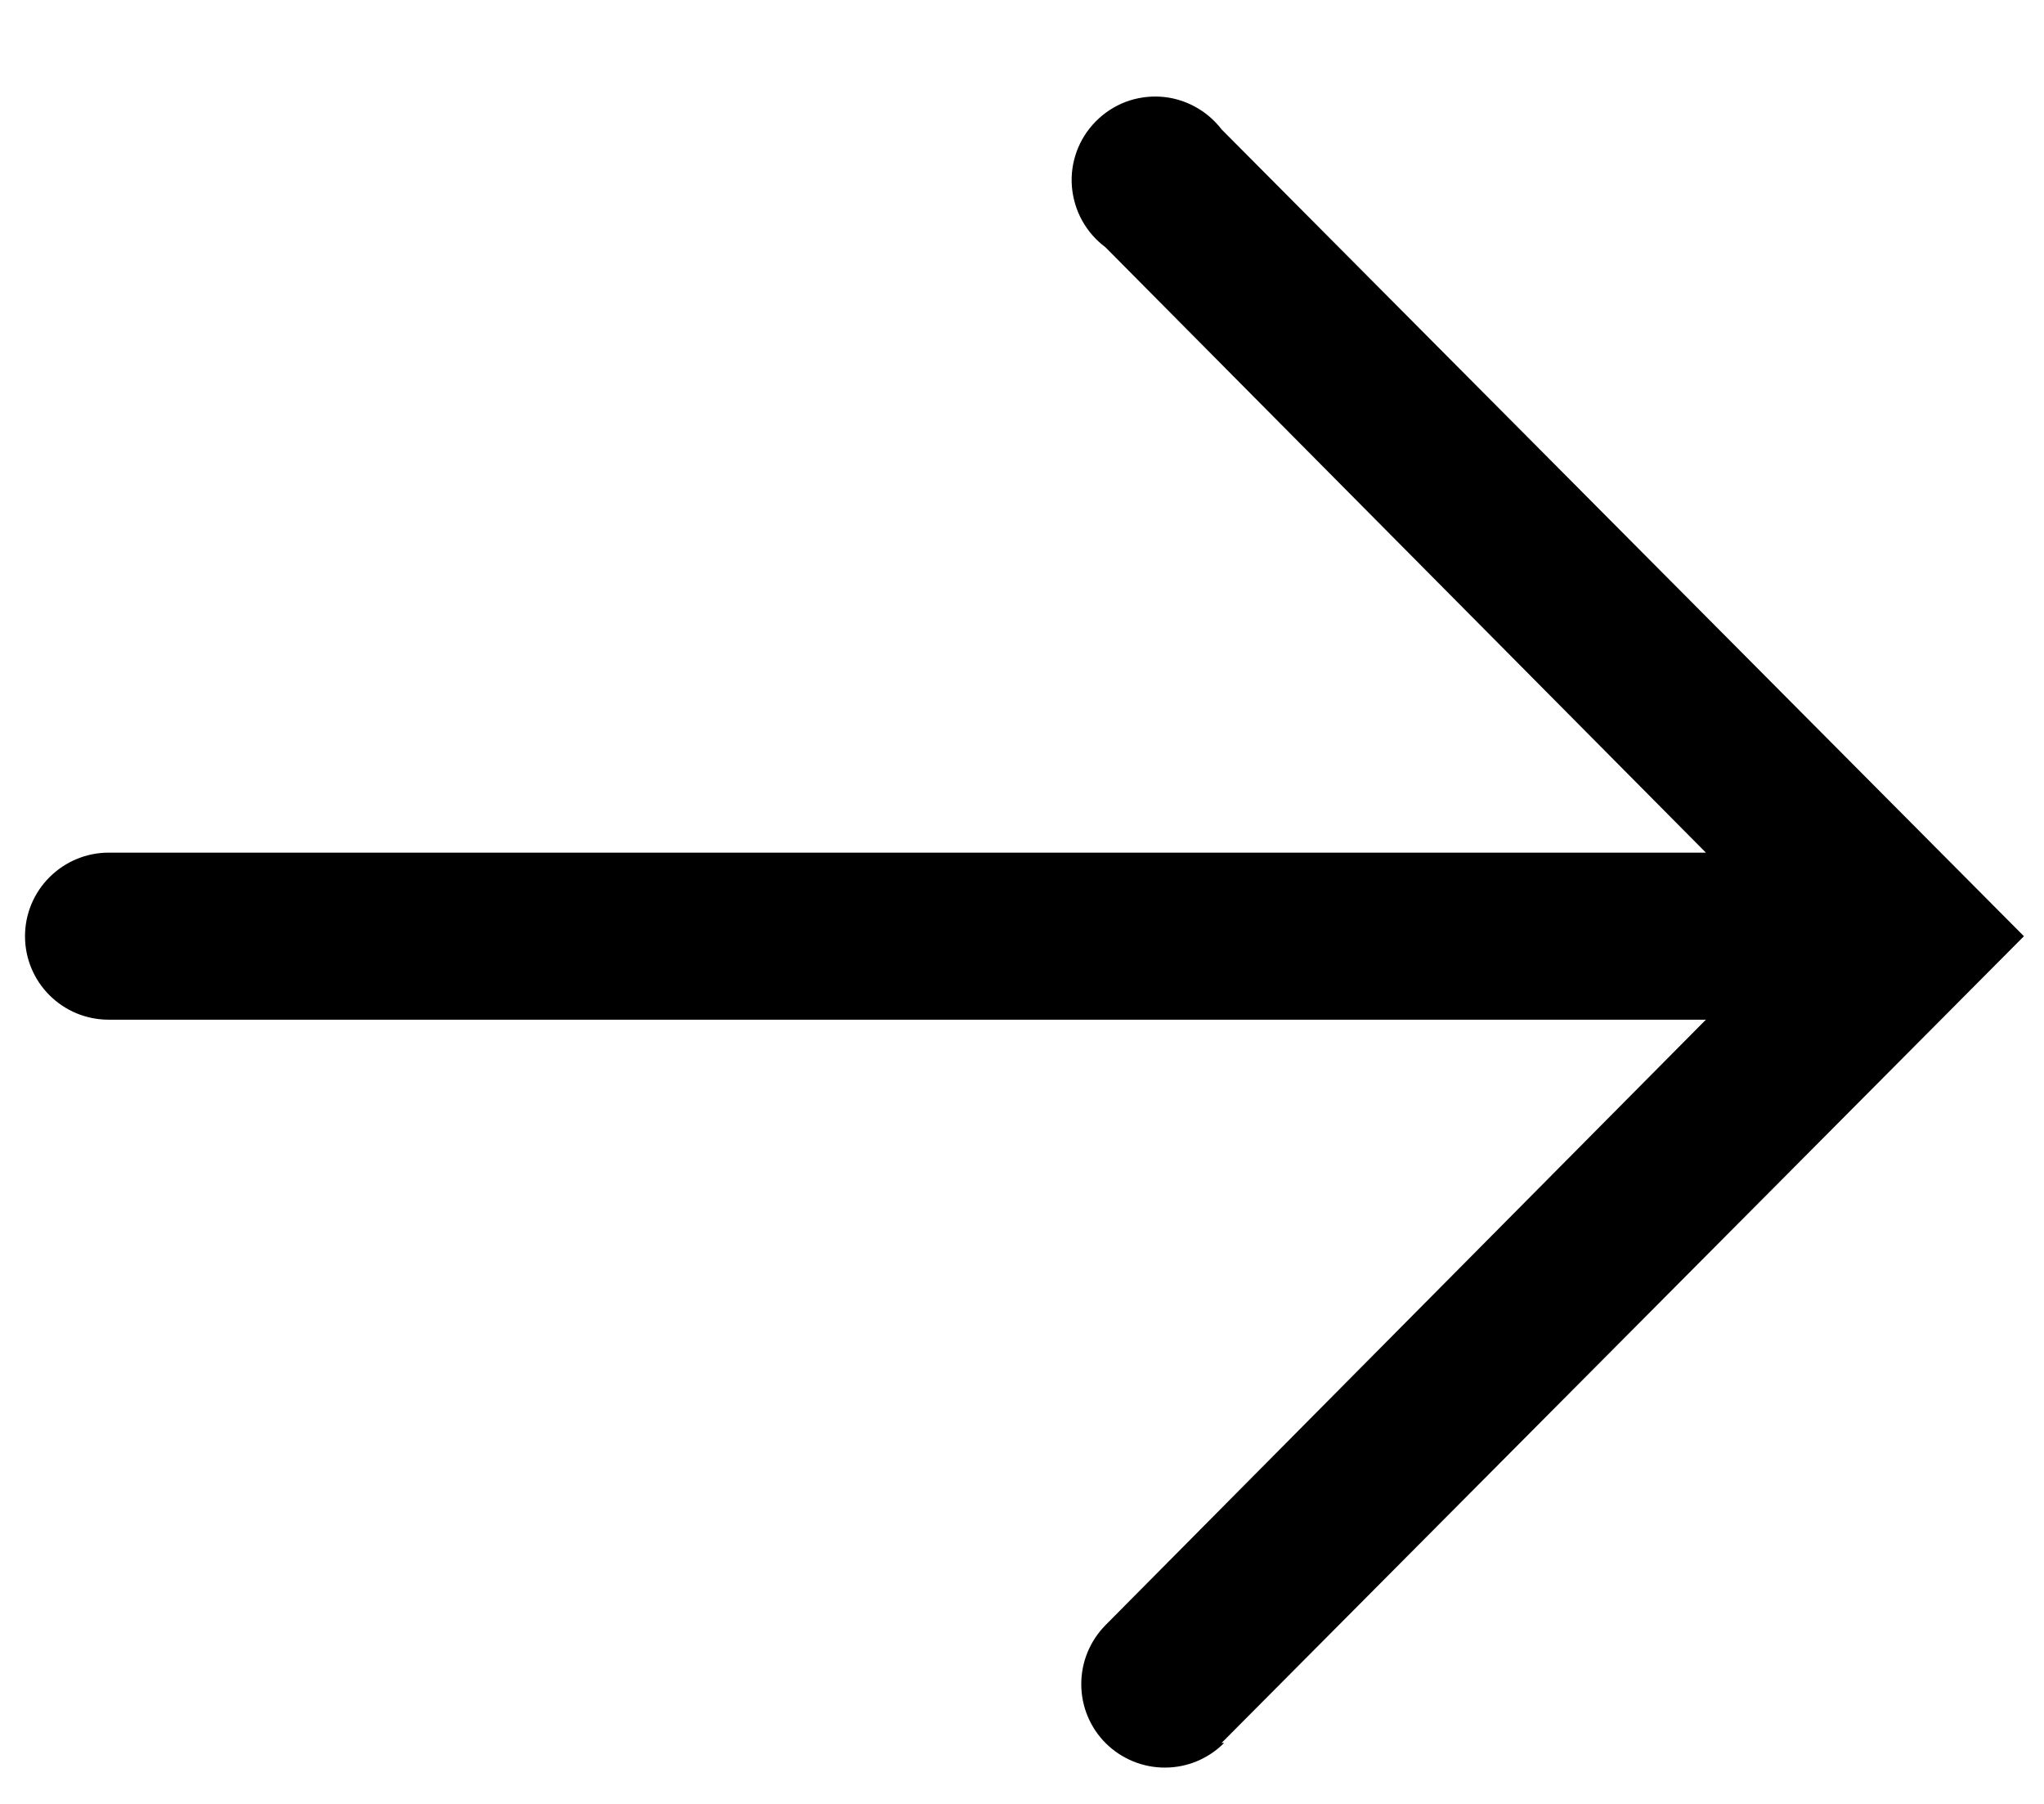 <svg width="17" height="15" viewBox="0 0 17 15" fill="none" xmlns="http://www.w3.org/2000/svg">
<path d="M10.16 14.493L16.833 7.785L10.16 1.076C10.099 0.997 10.023 0.932 9.935 0.885C9.847 0.838 9.751 0.81 9.651 0.804C9.552 0.798 9.453 0.813 9.36 0.848C9.267 0.884 9.183 0.939 9.113 1.01C9.043 1.081 8.989 1.166 8.955 1.259C8.921 1.352 8.907 1.452 8.915 1.551C8.923 1.65 8.952 1.747 9 1.834C9.048 1.921 9.114 1.996 9.194 2.056L14.188 7.09L0.903 7.09C0.719 7.09 0.542 7.164 0.412 7.294C0.281 7.424 0.208 7.601 0.208 7.785C0.208 7.969 0.281 8.146 0.412 8.276C0.542 8.406 0.719 8.479 0.903 8.479L14.188 8.479L9.194 13.514C9.065 13.645 8.992 13.822 8.993 14.006C8.993 14.19 9.067 14.367 9.198 14.497C9.329 14.626 9.506 14.699 9.69 14.698C9.874 14.698 10.051 14.624 10.181 14.493L10.16 14.493Z" fill="black"/>
</svg>

